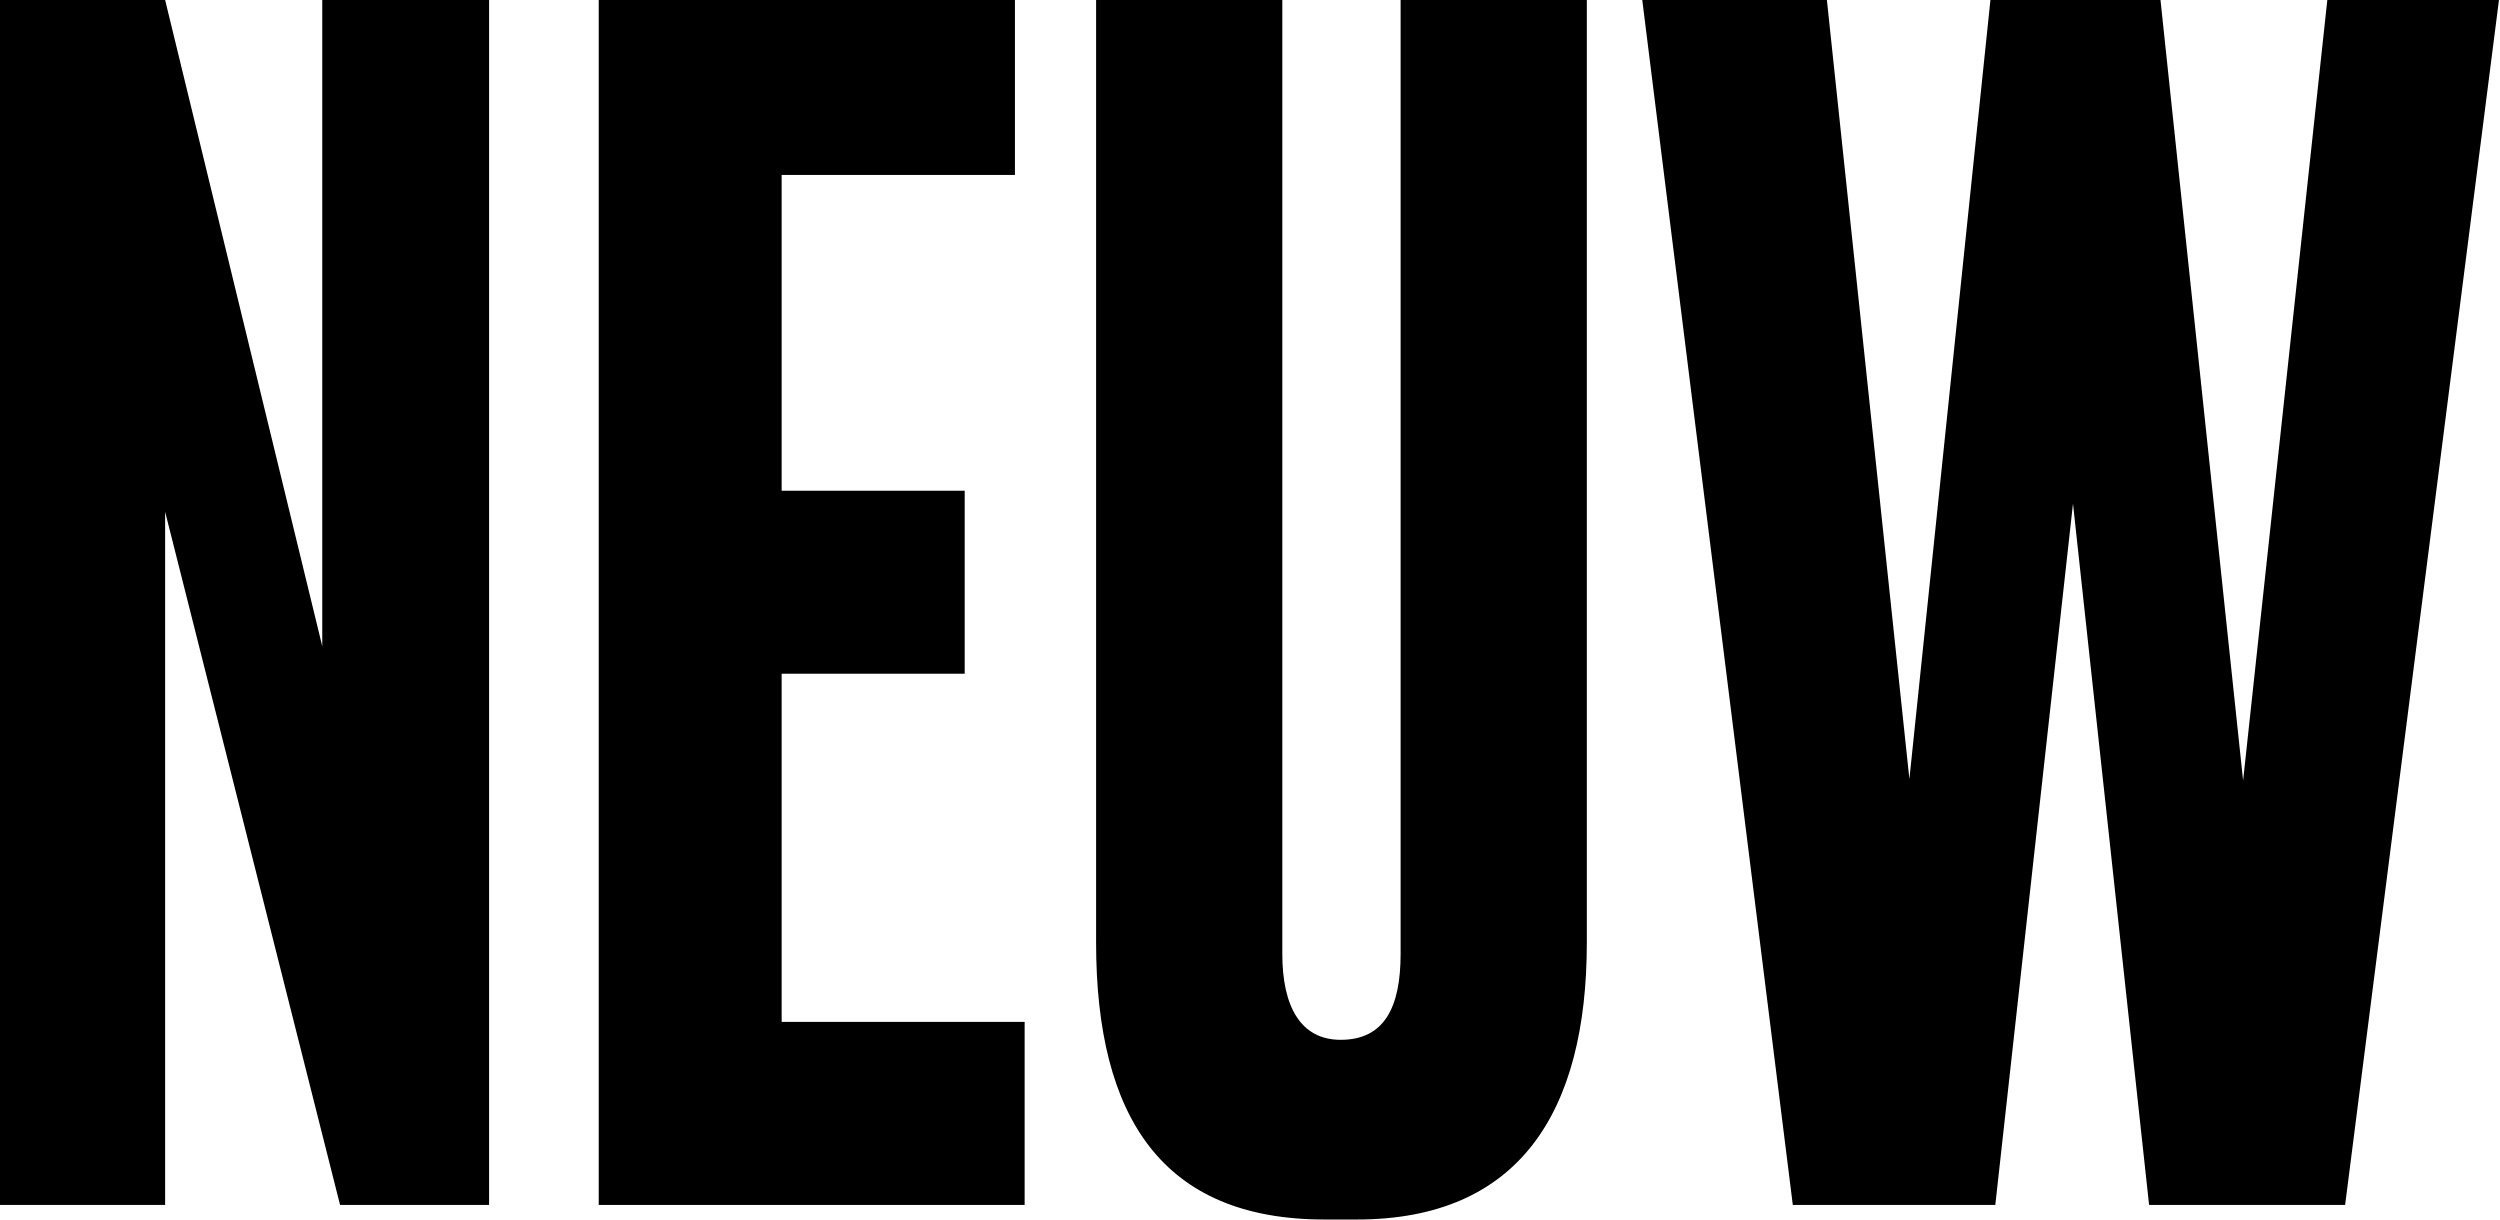 <svg width="41" height="20" viewBox="0 0 41 20" fill="none" xmlns="http://www.w3.org/2000/svg">
<rect width="41" height="20" fill="white"/>
<path d="M5.285 0V10.598L2.708 0H0V19.761H2.708V8.393L5.577 19.761H8.021V0H5.285Z" fill="black"/>
<path d="M9.819 0V19.761H16.804V16.759H12.819V11.049H15.821V8.048H12.819V2.869H16.645V0H9.819Z" fill="black"/>
<path d="M17.976 0H21.03V15.645C21.03 16.495 21.323 17.053 21.987 17.053C22.703 17.053 22.97 16.521 22.97 15.645V0H26.024V15.458C26.024 18.246 24.908 20 22.252 20H21.721C19.065 20 17.976 18.327 17.976 15.458V0Z" fill="black"/>
<path d="M38.168 0L36.787 12.802L35.432 0H32.643L31.314 12.776L29.961 0H26.933L29.402 19.761H32.723L33.997 8.26L35.245 19.761H38.46L40.983 0H38.168Z" fill="black"/>
</svg>
